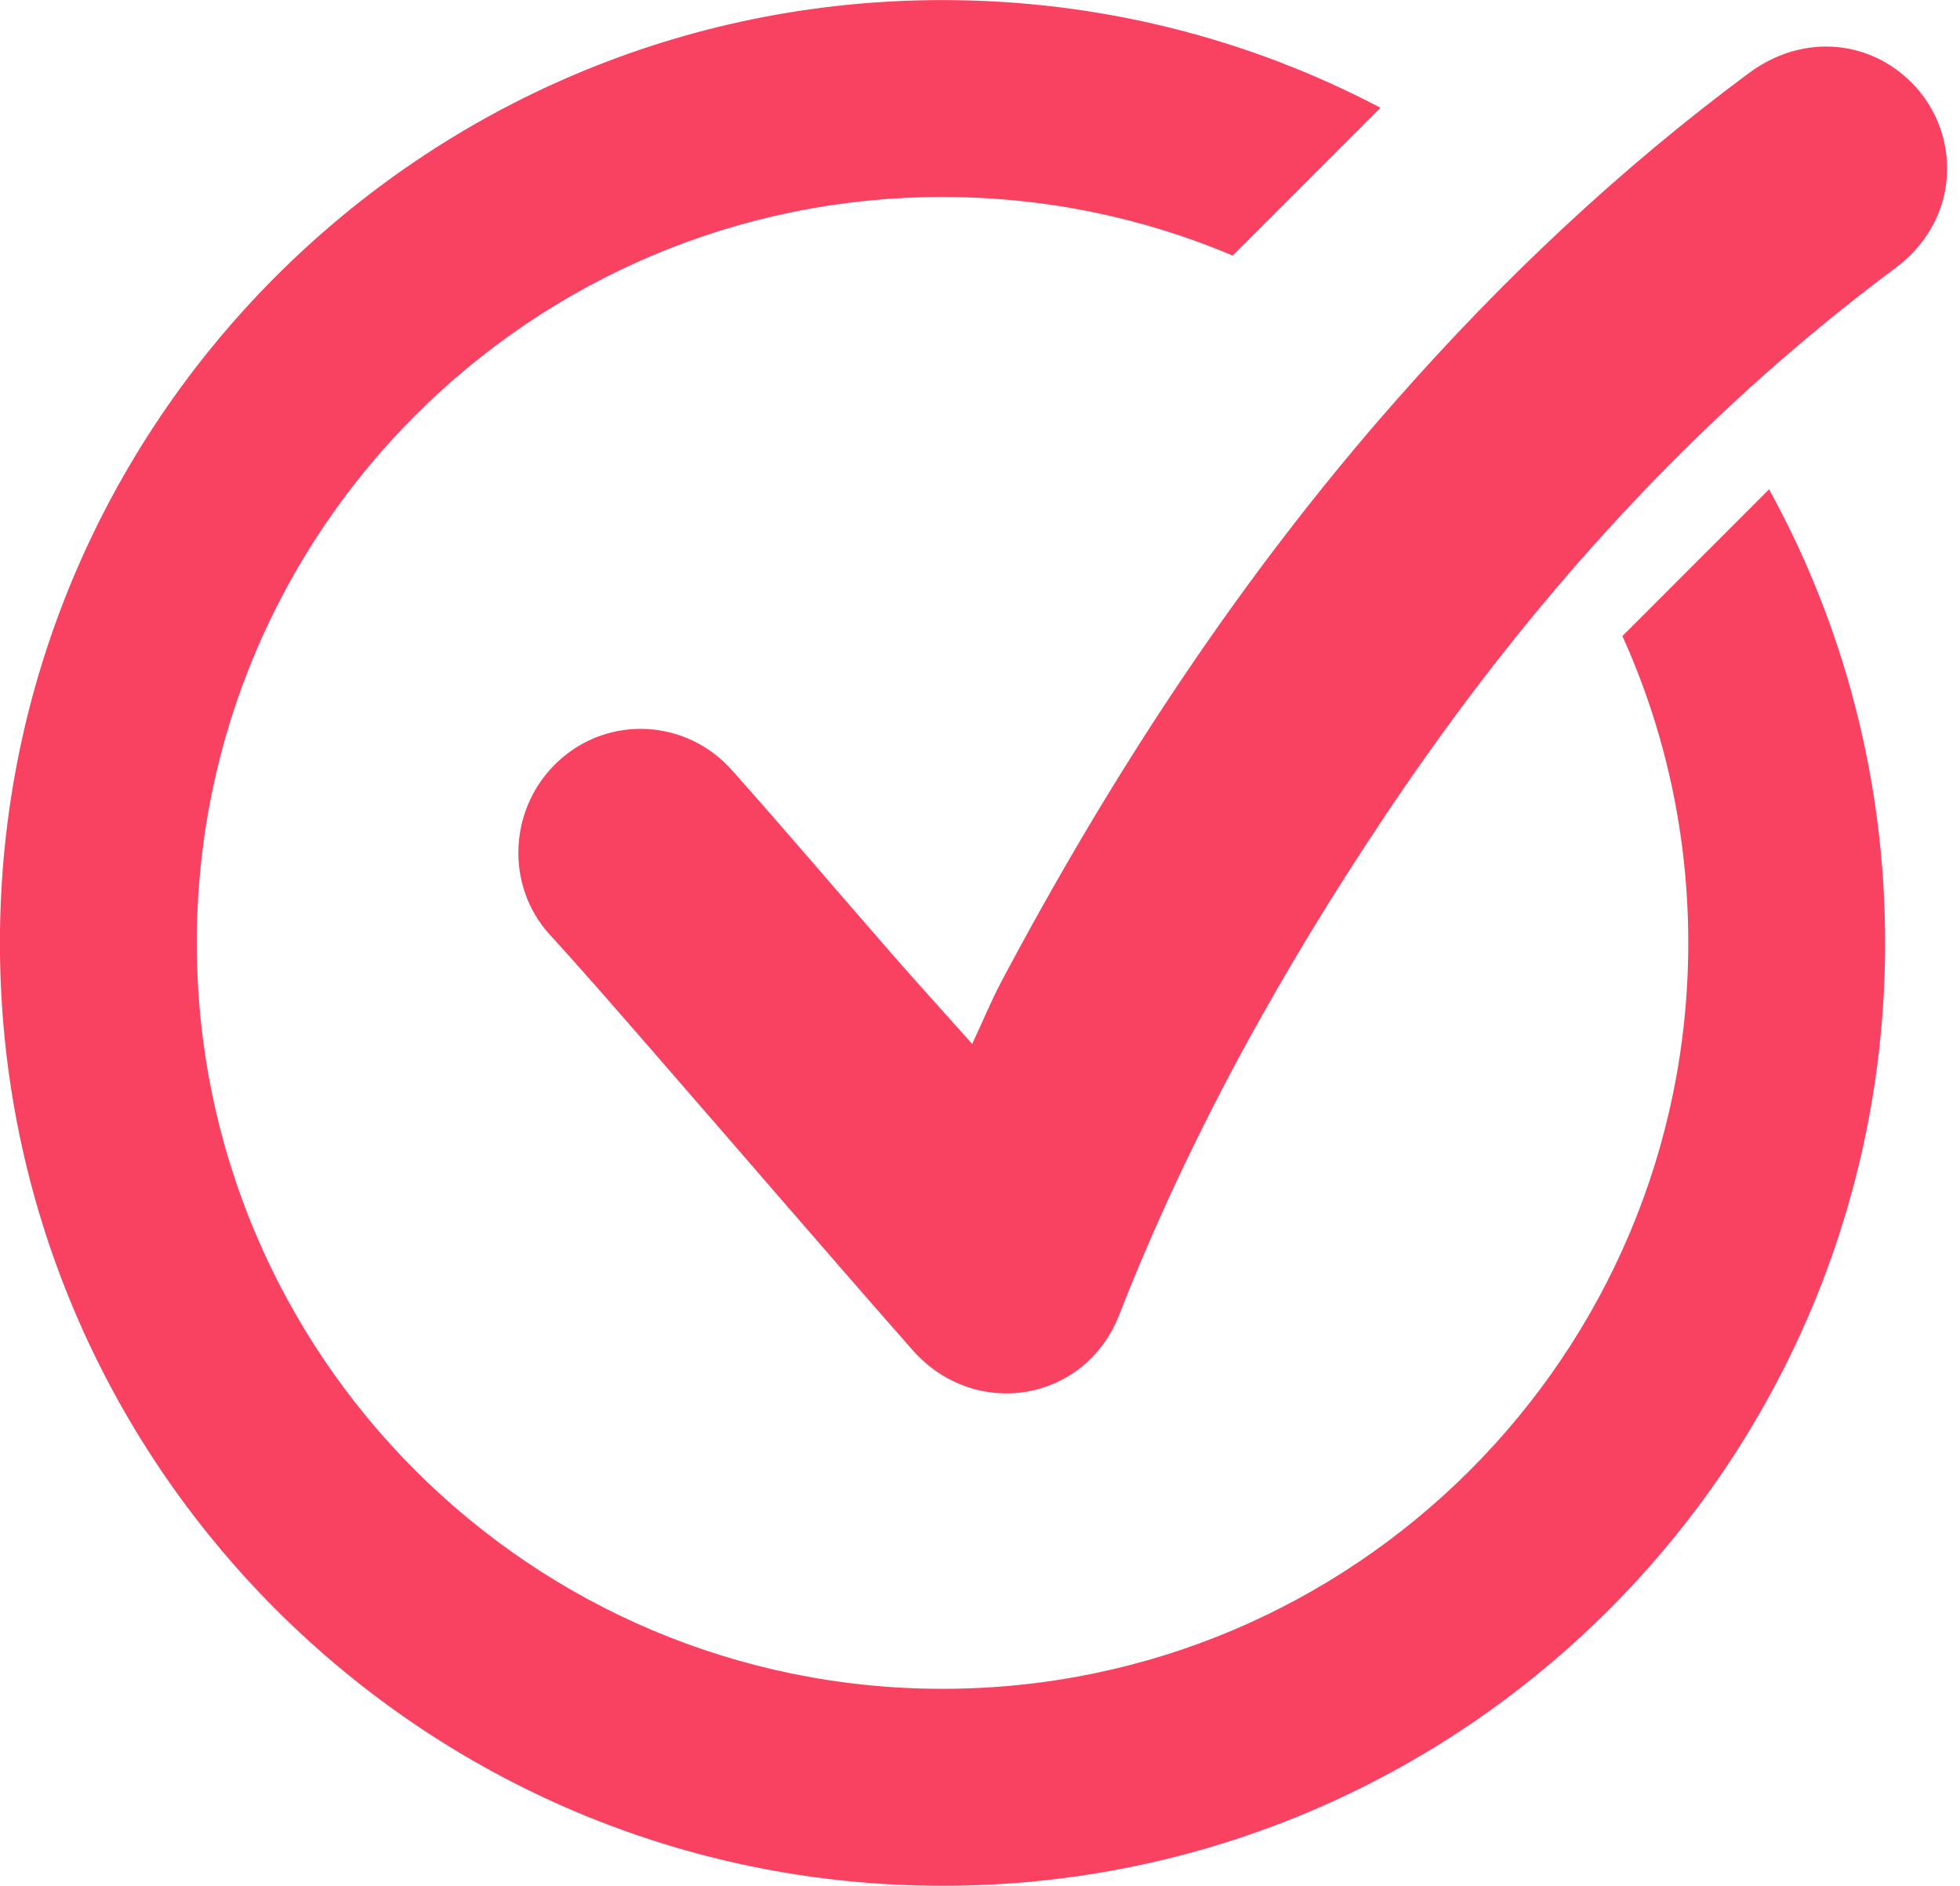<?xml version="1.0" encoding="UTF-8" standalone="no"?><svg xmlns="http://www.w3.org/2000/svg" xmlns:xlink="http://www.w3.org/1999/xlink" fill="#000000" height="507.4" preserveAspectRatio="xMidYMid meet" version="1" viewBox="238.0 246.3 527.5 507.4" width="527.5" zoomAndPan="magnify"><g fill="#f94161" id="change1_1"><path d="M714.12,377.96l-39.48,39.48c11.4,25.18,17.73,53.13,17.73,82.56c0,110.85-89.85,200.7-200.7,200.7 s-200.7-89.85-200.7-200.7s89.85-200.7,200.7-200.7c27.71,0,54.09,5.62,78.1,15.77l39.77-39.77 c-35.21-18.51-75.32-28.98-117.87-28.98c-140.11,0-253.69,113.58-253.69,253.69s113.58,253.69,253.69,253.69 S745.35,640.11,745.35,500C745.35,455.77,734.03,414.16,714.12,377.96z"/><path d="M499.65,527.19c2.79-5.98,5.09-11.56,7.9-16.87c29.77-56.04,64.31-108.84,106.39-156.53 c28.66-32.49,59.98-62.08,94.82-87.88c13.65-10.11,30.98-9.3,42.86,1.79c11.52,10.76,13.85,28.33,5.16,41.59 c-2.22,3.39-5.19,6.54-8.44,8.96C693.6,358.98,648.77,409.02,611,465.45c-28.41,42.44-53.13,86.96-71.8,134.68 c-9.19,23.48-38.88,28.43-55.66,9.36c-23.31-26.49-46.3-53.27-69.47-79.88c-9.29-10.67-18.56-21.38-28.1-31.82 c-12.11-13.25-11.15-34.35,2.4-46.78c13.42-12.31,34.27-11.36,46.65,2.55c14.53,16.32,28.68,32.99,43.06,49.45 C484.93,510.84,491.93,518.54,499.65,527.19z"/></g></svg>